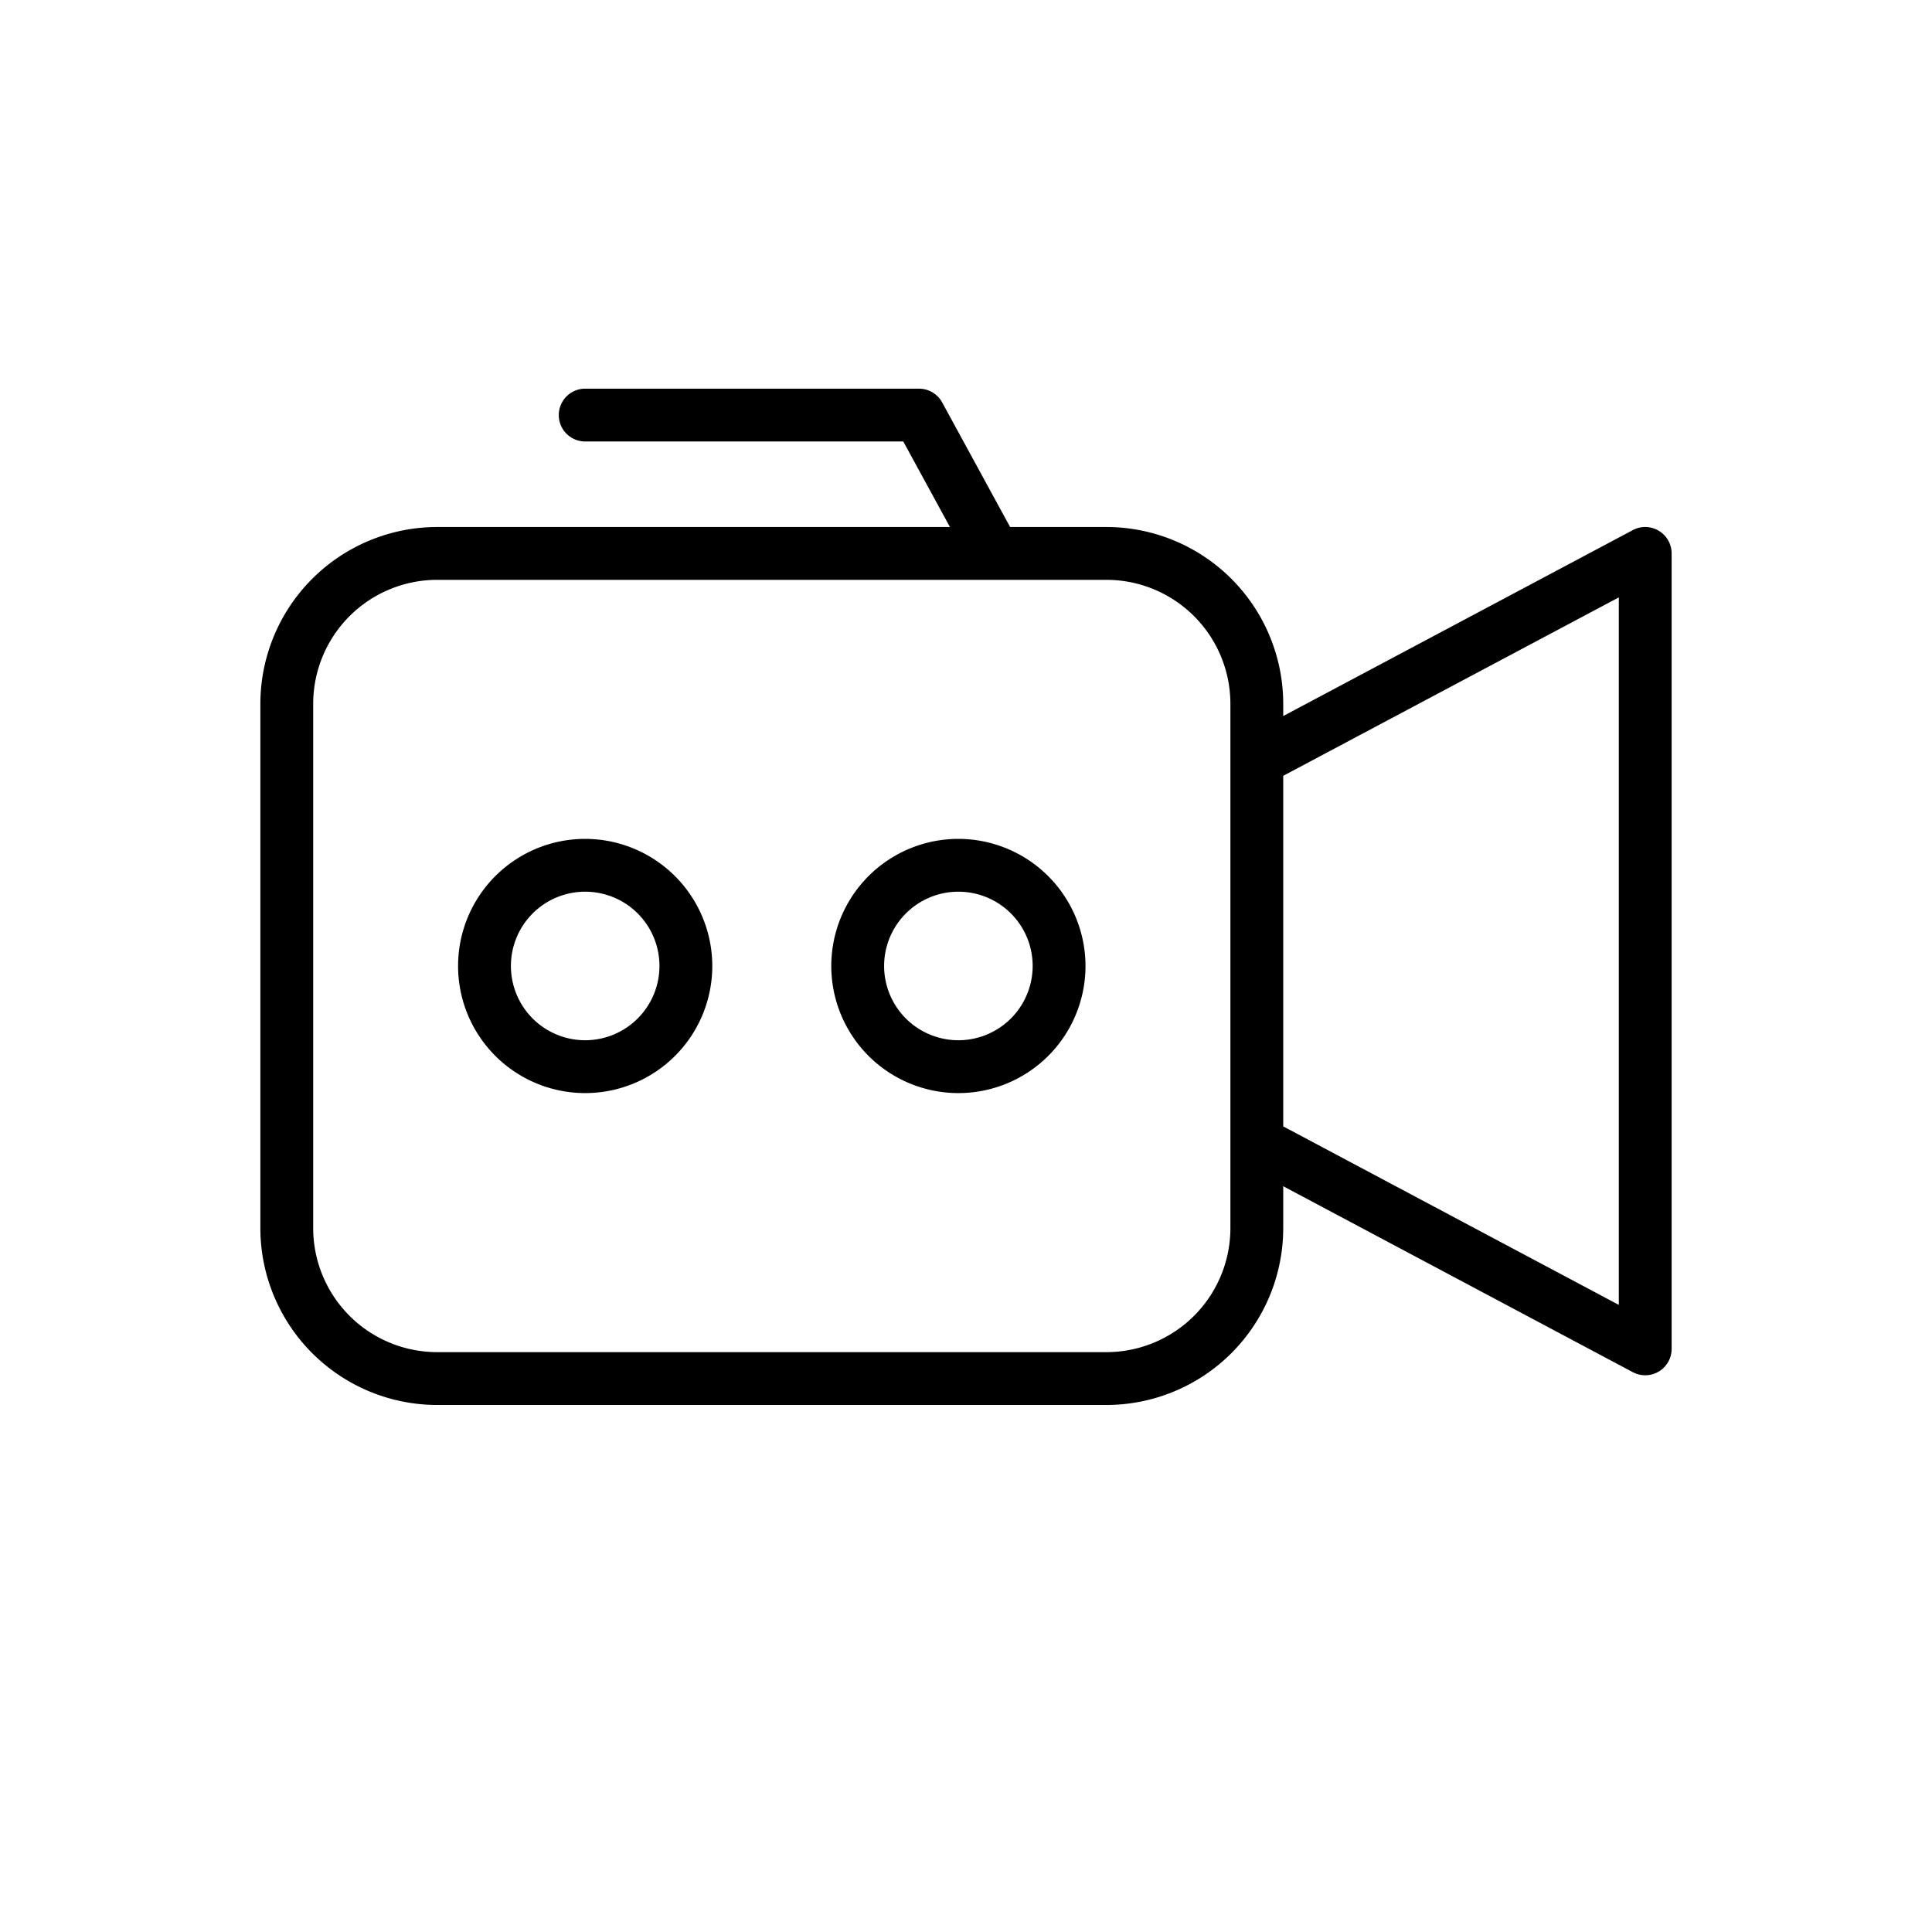 <svg xmlns="http://www.w3.org/2000/svg" width="128" height="128" viewBox="0 0 128 128"><title>VIDEO CAMERA</title><g><path d="M109.9,35.166a1.745,1.745,0,0,0-1.722-.045L85.017,47.44v-.815A11.722,11.722,0,0,0,73.308,34.916H66.922l-4.5-8.254a1.751,1.751,0,0,0-1.536-.912H38.771a1.75,1.75,0,0,0,0,3.5H59.845l3.091,5.666H28.959A11.722,11.722,0,0,0,17.25,46.625V81.374A11.723,11.723,0,0,0,28.959,93.083H73.308A11.723,11.723,0,0,0,85.017,81.374V78.59l23.161,12.32a1.75,1.75,0,0,0,2.572-1.545v-52.7A1.748,1.748,0,0,0,109.9,35.166ZM81.517,81.374a8.219,8.219,0,0,1-8.209,8.209H28.959a8.219,8.219,0,0,1-8.209-8.209V46.625a8.218,8.218,0,0,1,8.209-8.209H73.308a8.218,8.218,0,0,1,8.209,8.209V81.374Zm25.733,5.078L85.017,74.626V51.4L107.25,39.579Z"></path><path d="M38.771,55.578A8.421,8.421,0,1,0,47.191,64,8.43,8.43,0,0,0,38.771,55.578Zm0,13.341A4.921,4.921,0,1,1,43.691,64,4.925,4.925,0,0,1,38.771,68.919Z"></path><path d="M63.5,55.578A8.421,8.421,0,1,0,71.917,64,8.431,8.431,0,0,0,63.5,55.578Zm0,13.341A4.921,4.921,0,1,1,68.417,64,4.926,4.926,0,0,1,63.5,68.919Z"></path></g></svg>